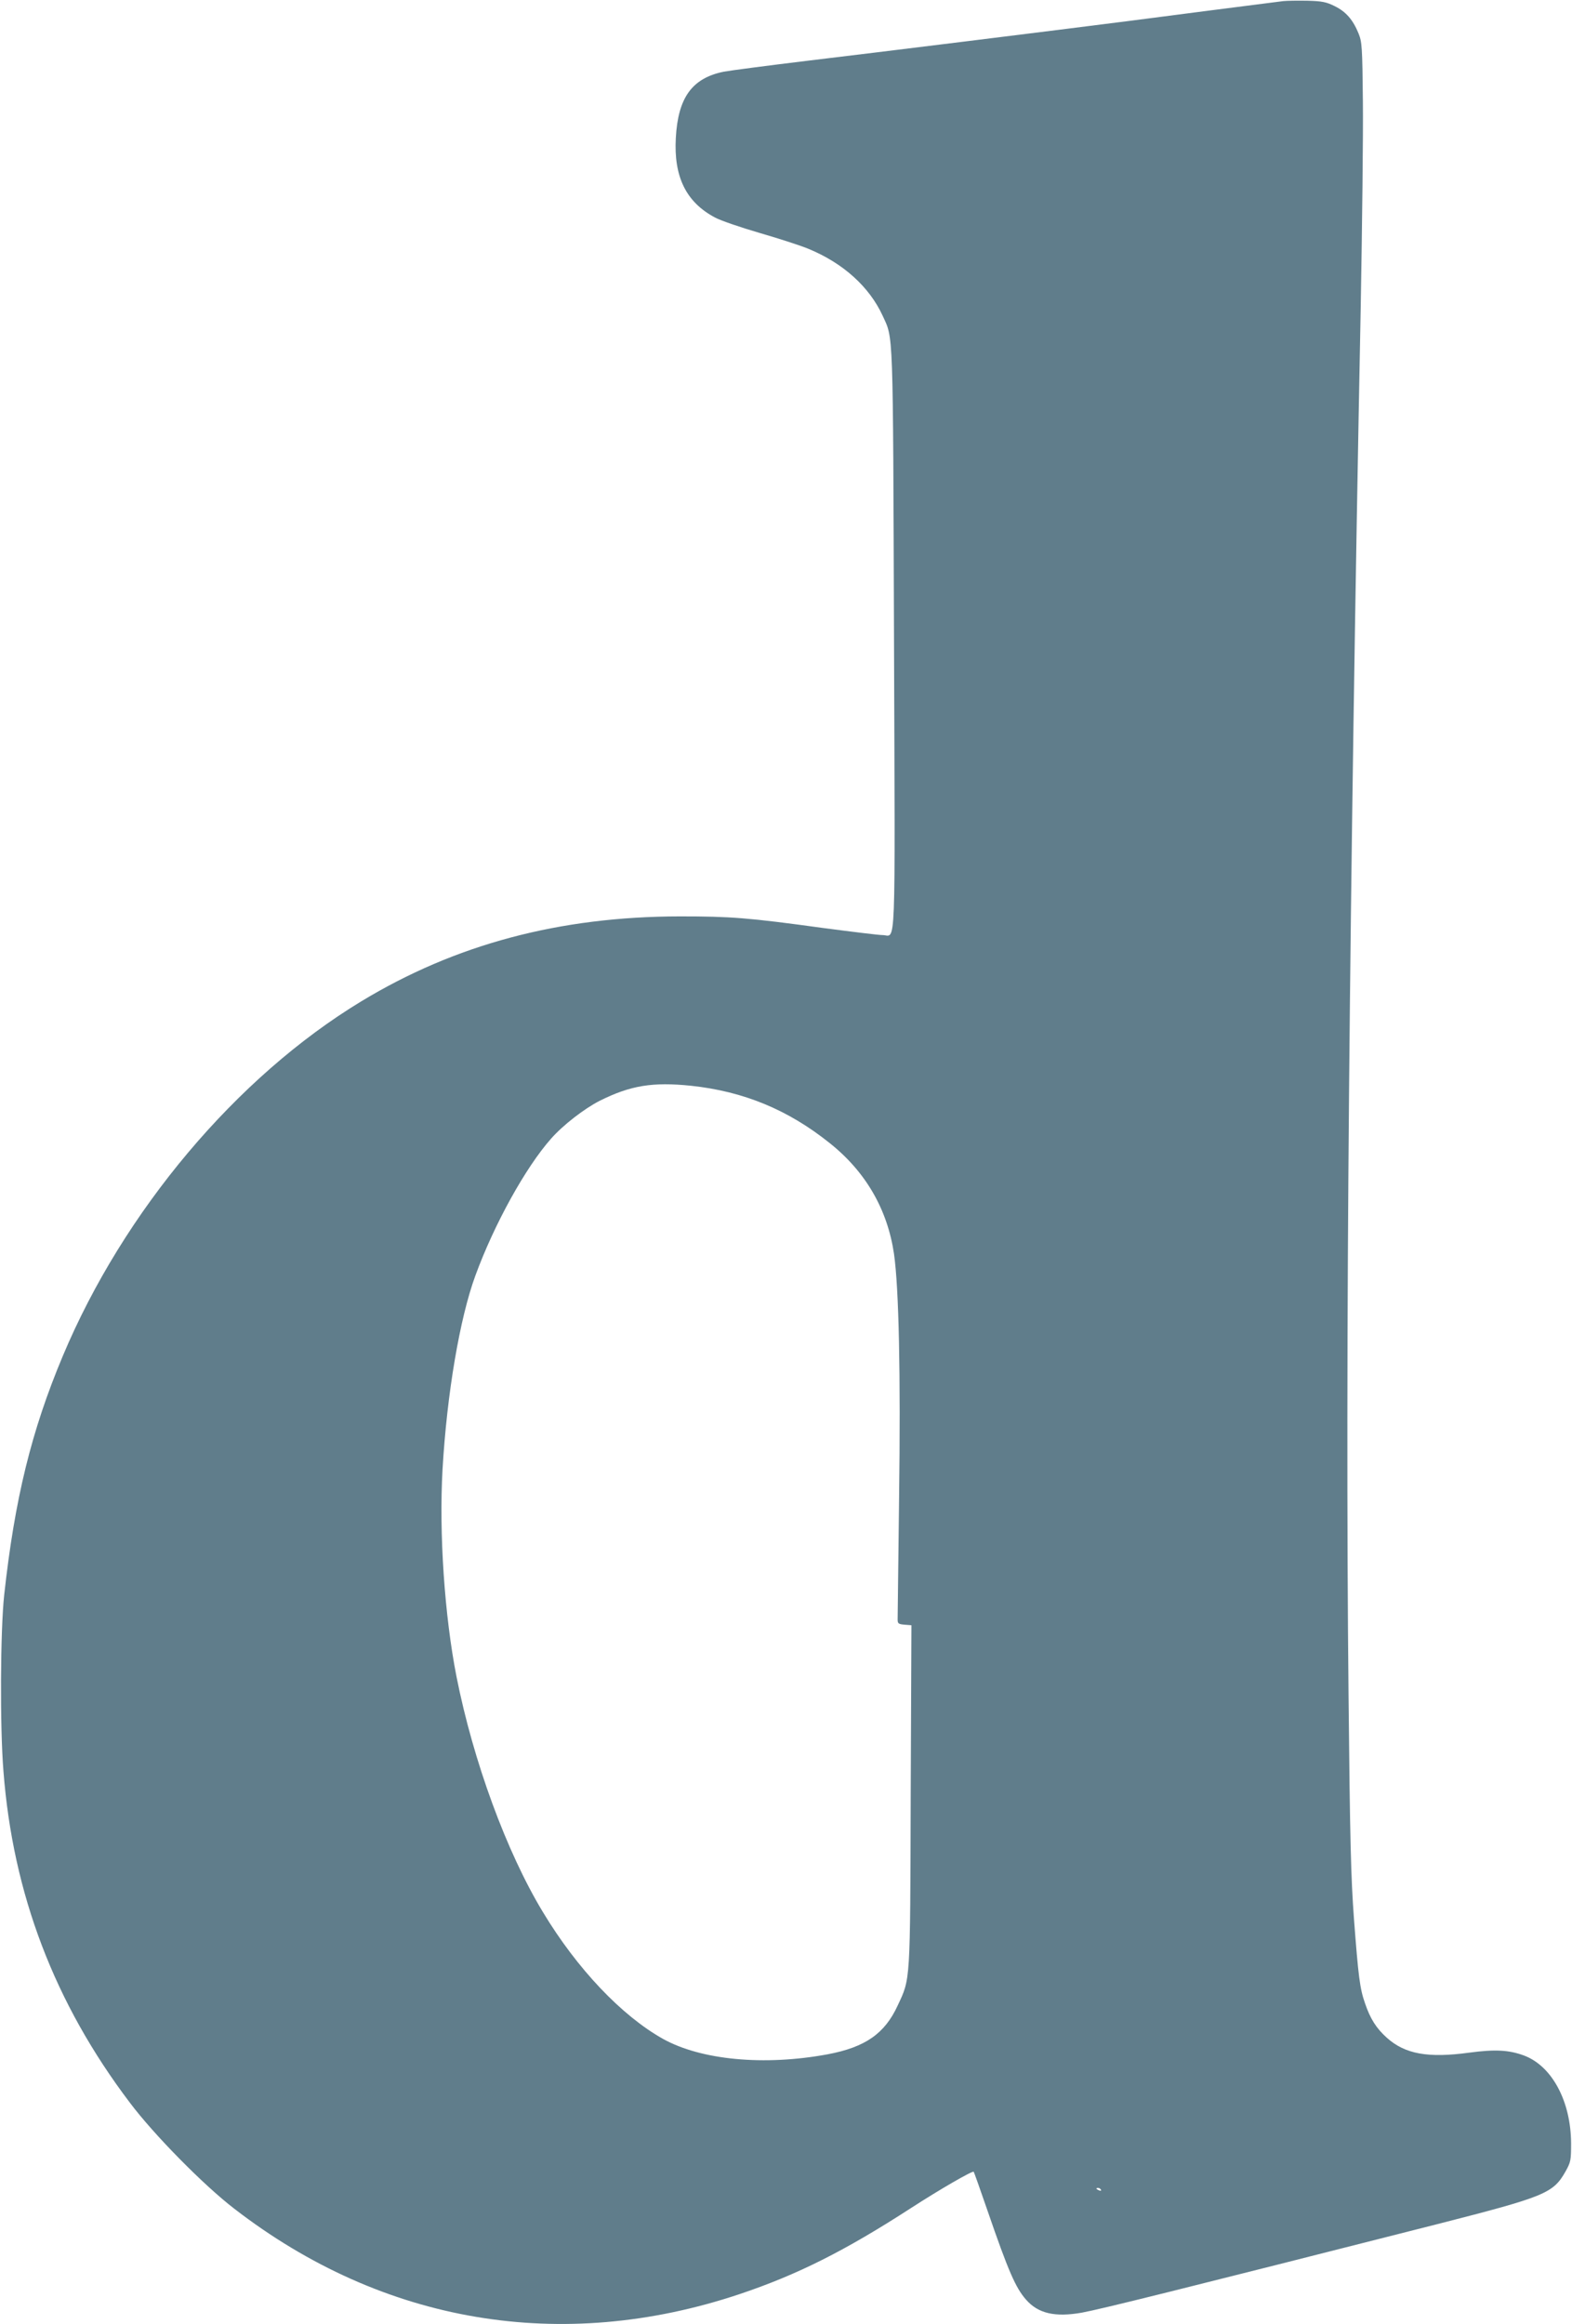 <?xml version="1.0" standalone="no"?>
<!DOCTYPE svg PUBLIC "-//W3C//DTD SVG 20010904//EN"
 "http://www.w3.org/TR/2001/REC-SVG-20010904/DTD/svg10.dtd">
<svg version="1.0" xmlns="http://www.w3.org/2000/svg"
 width="866pt" height="1280pt" viewBox="0 0 866 1280"
 preserveAspectRatio="xMidYMid meet">
<g transform="translate(0,1280) scale(0.1,-0.1)"
fill="#607d8b" stroke="none">
<path d="M7070 12794 c-96 -12 -688 -88 -855 -110 -367 -47 -1384 -173 -1770
-219 -214 -26 -421 -53 -459 -60 -174 -36 -251 -143 -263 -365 -12 -214 57
-354 216 -438 31 -17 143 -55 249 -86 107 -31 227 -70 267 -87 191 -79 334
-209 407 -367 60 -132 57 -44 63 -1784 6 -1778 12 -1628 -63 -1628 -20 0 -167
18 -327 39 -415 57 -510 64 -790 64 -664 -1 -1237 -154 -1755 -468 -688 -417
-1309 -1155 -1644 -1953 -173 -412 -265 -787 -323 -1317 -21 -194 -24 -724 -4
-970 52 -676 281 -1277 696 -1825 133 -177 407 -455 575 -584 819 -633 1803
-799 2784 -471 319 107 580 238 946 475 159 103 338 206 344 199 2 -2 36 -98
76 -214 115 -334 155 -425 212 -490 67 -77 160 -98 308 -72 112 21 535 126
1960 488 591 151 636 169 704 289 29 52 31 61 31 155 -1 232 -105 426 -259
484 -84 31 -159 35 -302 16 -227 -31 -354 -8 -454 82 -58 52 -91 104 -120 189
-29 82 -37 149 -61 464 -17 231 -22 427 -30 1230 -19 1880 4 4424 67 7645 8
446 14 956 12 1135 -3 303 -5 329 -24 376 -31 76 -70 120 -131 150 -46 23 -70
28 -151 30 -53 1 -113 0 -132 -2z m-3262 -5974 c288 -31 532 -131 762 -315
199 -158 319 -366 355 -611 27 -190 37 -661 28 -1344 -4 -355 -8 -656 -8 -670
0 -22 5 -25 38 -28 l38 -3 -4 -937 c-3 -1041 -1 -1006 -72 -1158 -71 -154
-178 -229 -385 -268 -350 -65 -698 -32 -908 85 -228 128 -473 386 -661 698
-201 332 -384 832 -476 1296 -66 335 -97 791 -77 1143 24 416 95 833 181 1067
104 284 277 596 417 754 66 75 183 165 267 208 170 85 292 105 505 83z m2257
-6080 c3 -6 -1 -7 -9 -4 -18 7 -21 14 -7 14 6 0 13 -4 16 -10z"/>
</g>
</svg>
